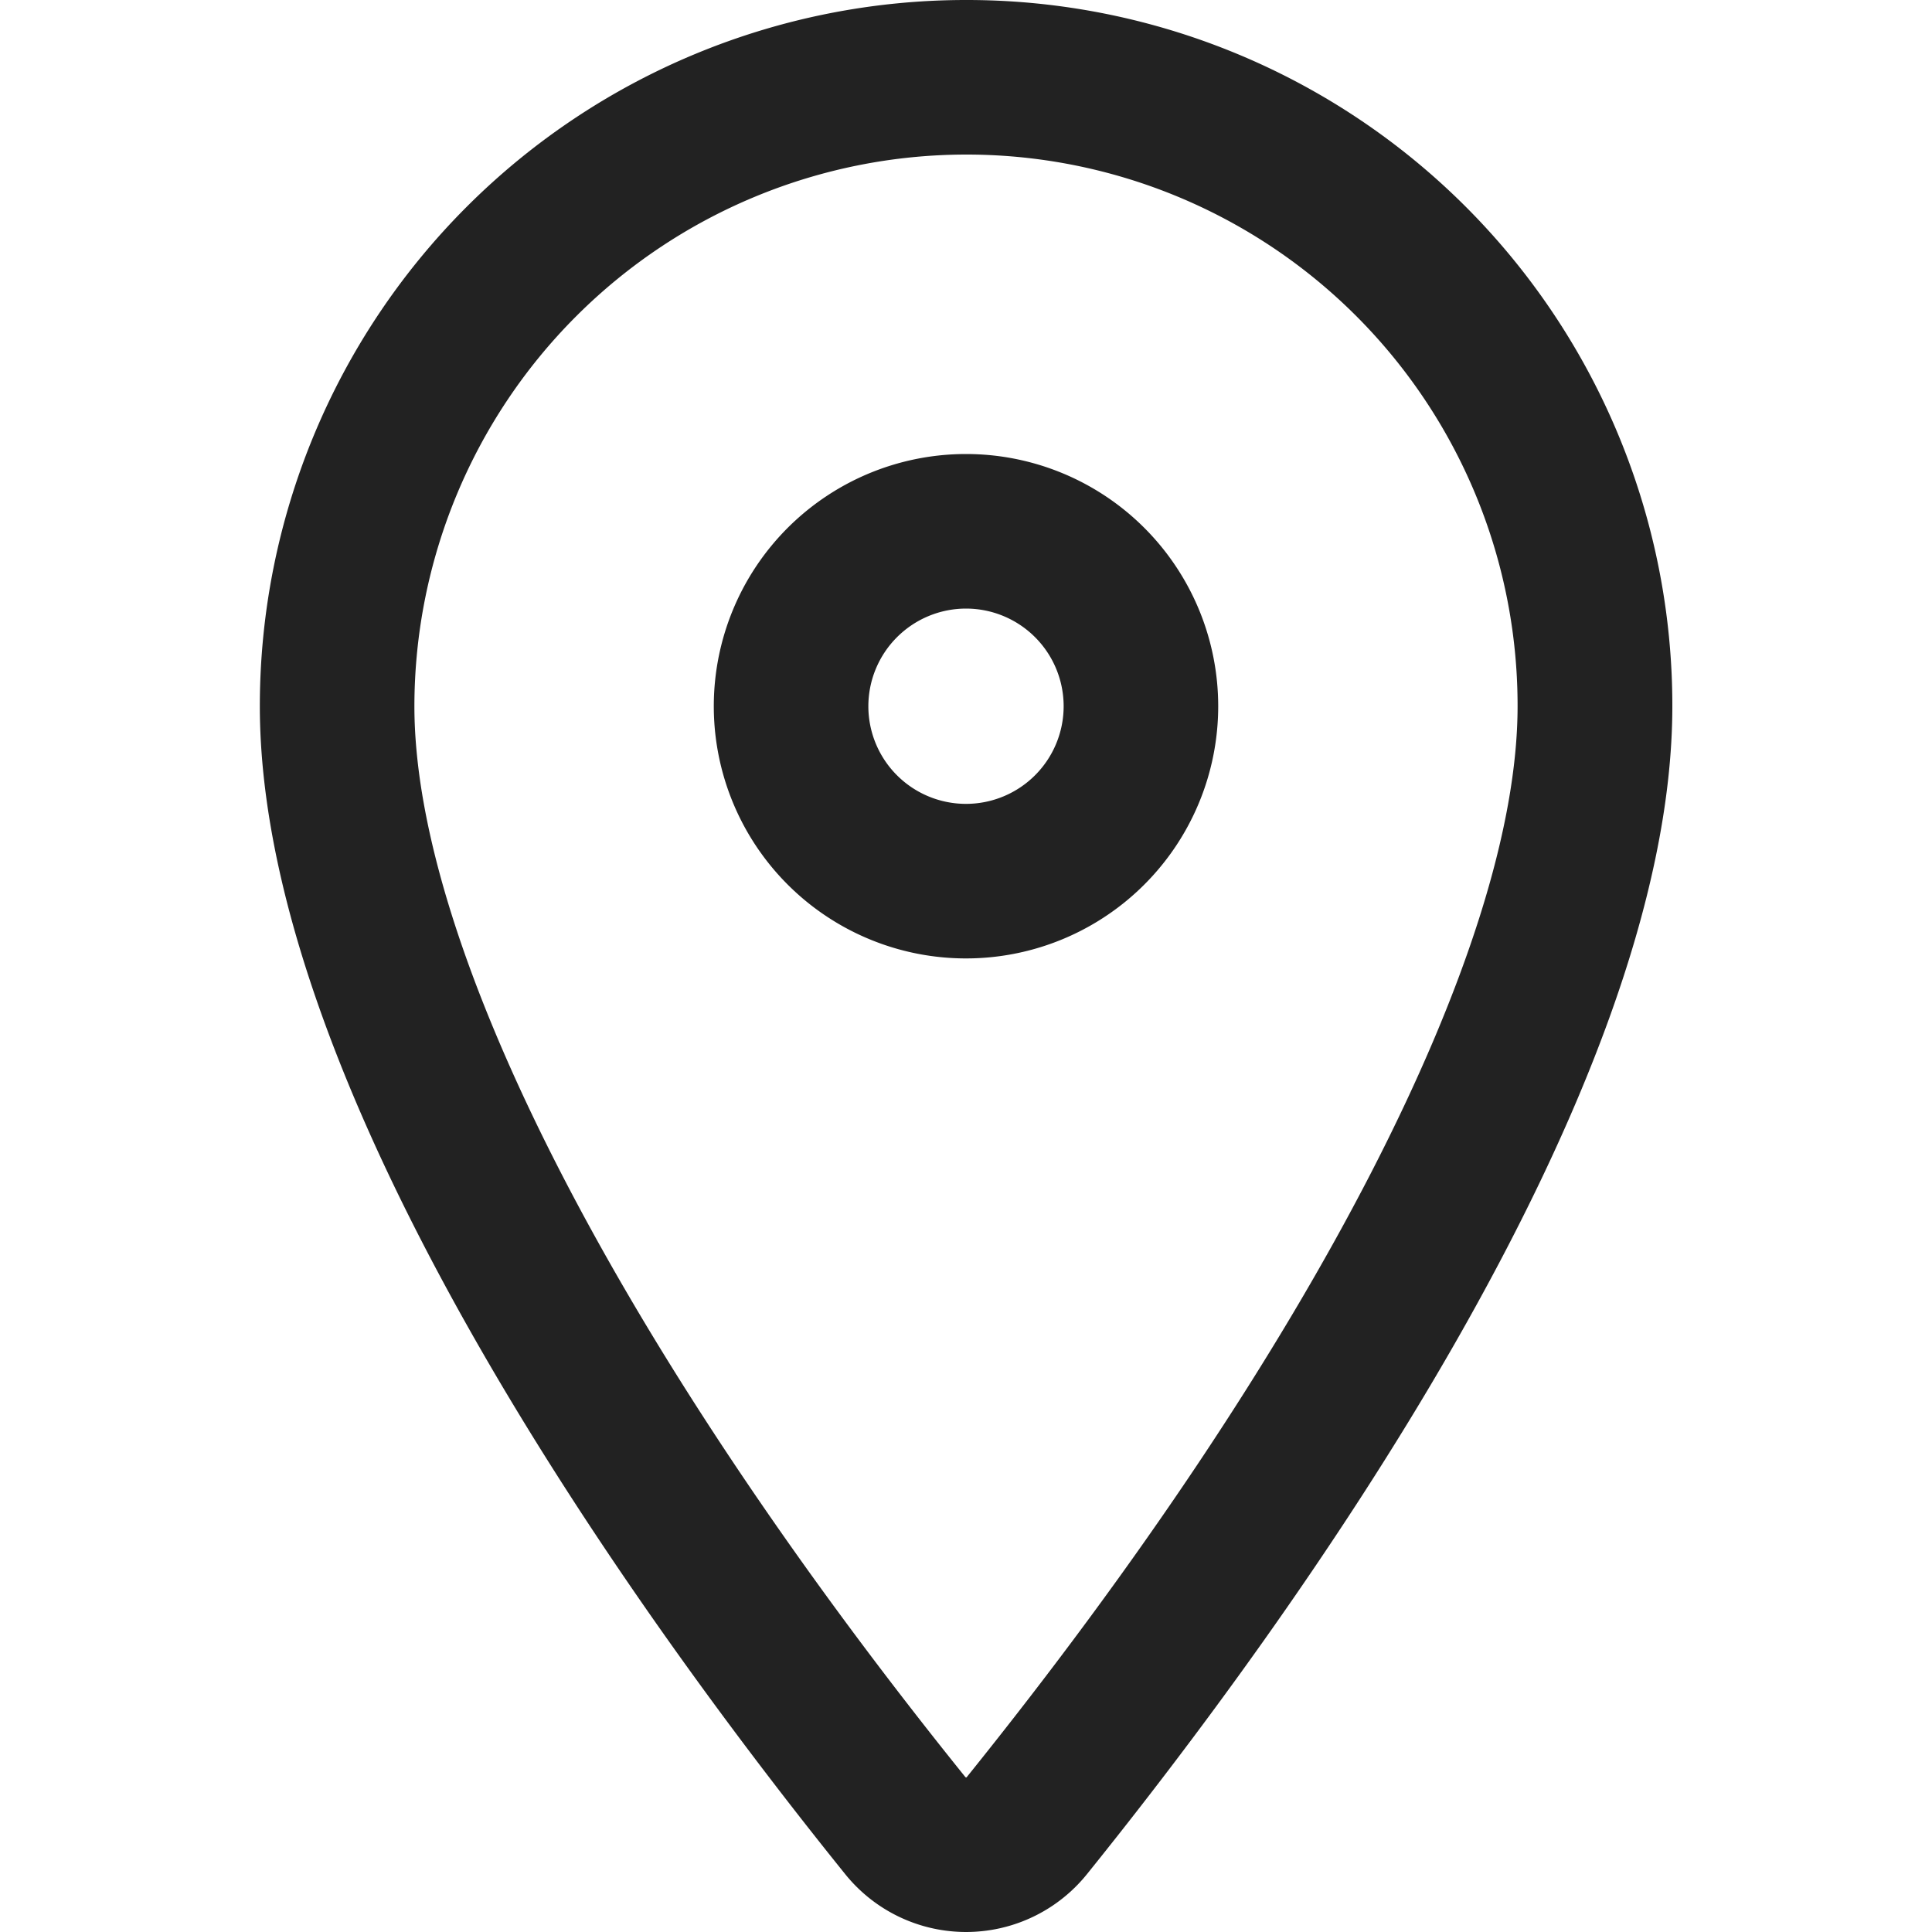 <svg xmlns="http://www.w3.org/2000/svg" width="100" height="100" viewBox="0 0 100 100"><path fill="#222" d="M50.05,8a28.524,28.524,0,0,1,28.5,28.551C78.551,49.1,67.888,69.822,50.025,92l-.051-.01C32.113,69.822,21.449,49.1,21.449,36.551A28.583,28.583,0,0,1,50,8Zm.006-8H50A36.551,36.551,0,0,0,13.449,36.551c0,20.2,19.853,47.5,30.3,60.456a8.034,8.034,0,0,0,12.511,0c10.443-12.959,30.3-40.253,30.3-60.456A36.522,36.522,0,0,0,50.056,0"/><path fill="#222" d="M50,31.5a5.054,5.054,0,1,1-5.054,5.054A5.059,5.059,0,0,1,50,31.5m0-8A13.054,13.054,0,1,0,63.054,36.551,13.054,13.054,0,0,0,50,23.5"/></svg>
